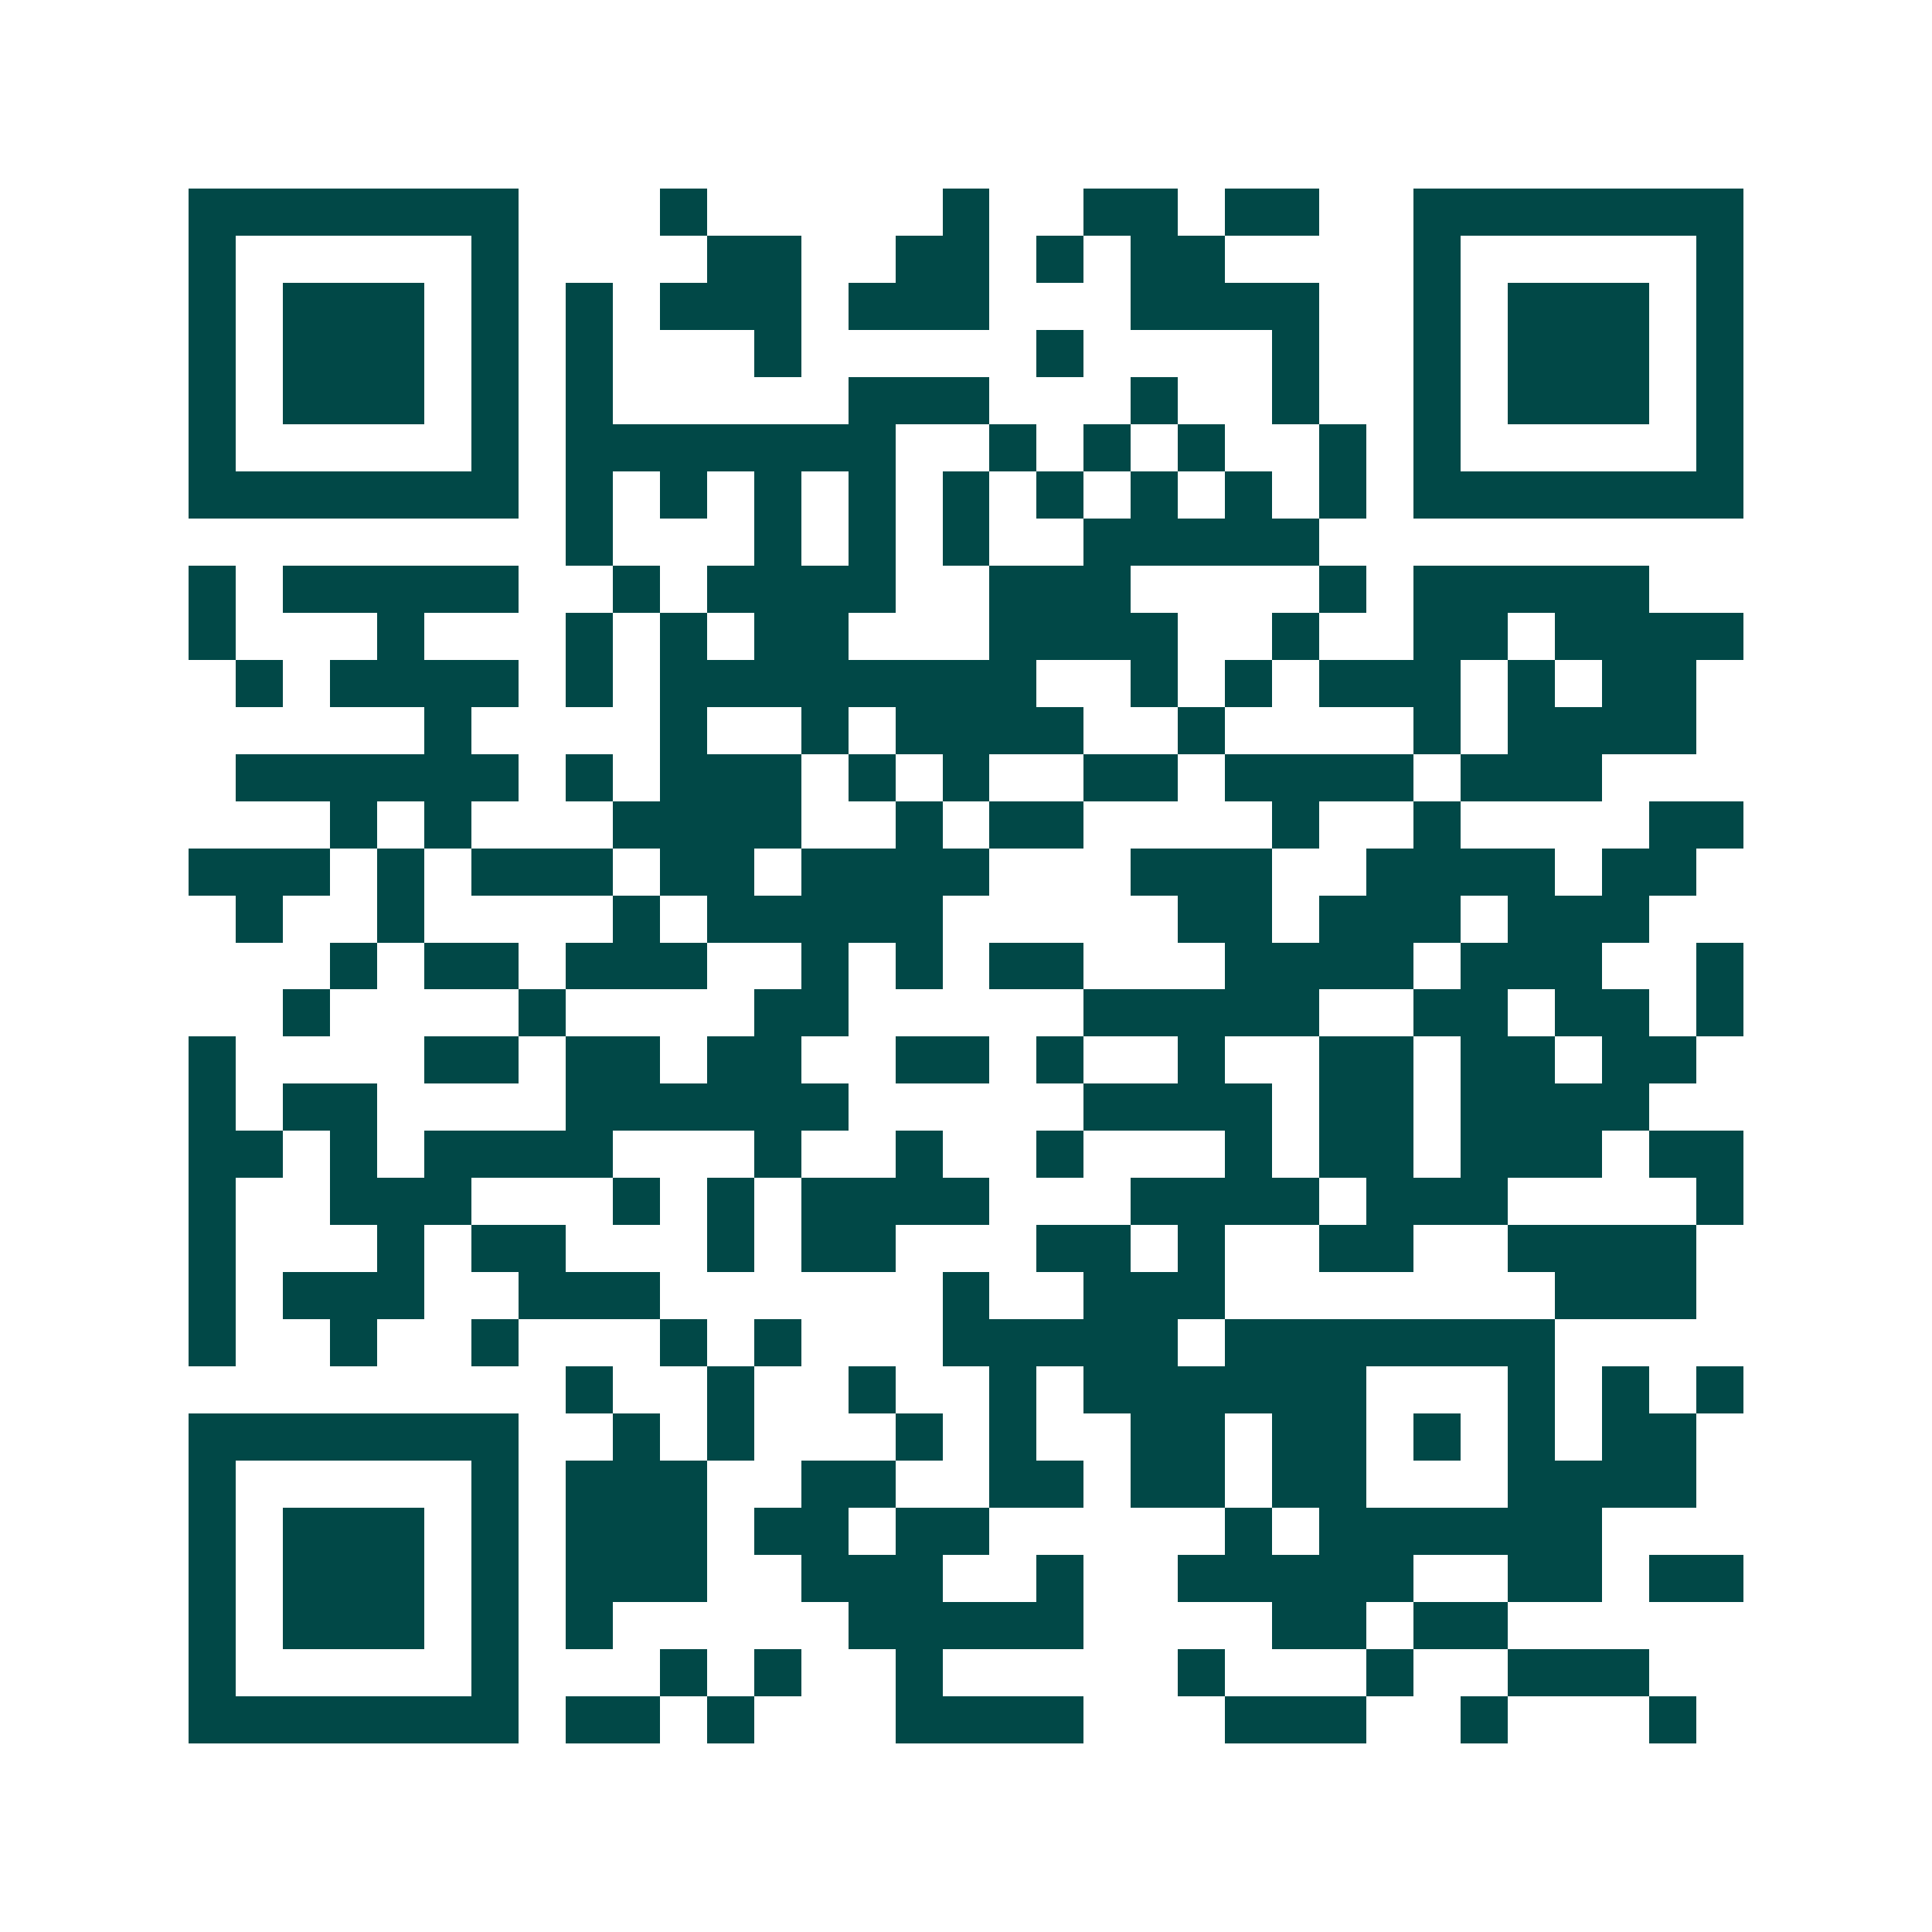 <svg xmlns="http://www.w3.org/2000/svg" width="200" height="200" viewBox="0 0 41 41" shape-rendering="crispEdges"><path fill="#ffffff" d="M0 0h41v41H0z"/><path stroke="#014847" d="M4 4.5h7m3 0h1m5 0h1m2 0h2m1 0h2m2 0h7M4 5.5h1m5 0h1m4 0h2m2 0h2m1 0h1m1 0h2m4 0h1m5 0h1M4 6.5h1m1 0h3m1 0h1m1 0h1m1 0h3m1 0h3m3 0h4m2 0h1m1 0h3m1 0h1M4 7.5h1m1 0h3m1 0h1m1 0h1m3 0h1m5 0h1m4 0h1m2 0h1m1 0h3m1 0h1M4 8.5h1m1 0h3m1 0h1m1 0h1m5 0h3m3 0h1m2 0h1m2 0h1m1 0h3m1 0h1M4 9.5h1m5 0h1m1 0h7m2 0h1m1 0h1m1 0h1m2 0h1m1 0h1m5 0h1M4 10.5h7m1 0h1m1 0h1m1 0h1m1 0h1m1 0h1m1 0h1m1 0h1m1 0h1m1 0h1m1 0h7M12 11.5h1m3 0h1m1 0h1m1 0h1m2 0h5M4 12.5h1m1 0h5m2 0h1m1 0h4m2 0h3m4 0h1m1 0h5M4 13.5h1m3 0h1m3 0h1m1 0h1m1 0h2m3 0h4m2 0h1m2 0h2m1 0h4M5 14.5h1m1 0h4m1 0h1m1 0h8m2 0h1m1 0h1m1 0h3m1 0h1m1 0h2M9 15.5h1m4 0h1m2 0h1m1 0h4m2 0h1m4 0h1m1 0h4M5 16.5h6m1 0h1m1 0h3m1 0h1m1 0h1m2 0h2m1 0h4m1 0h3M7 17.5h1m1 0h1m3 0h4m2 0h1m1 0h2m4 0h1m2 0h1m4 0h2M4 18.5h3m1 0h1m1 0h3m1 0h2m1 0h4m3 0h3m2 0h4m1 0h2M5 19.5h1m2 0h1m4 0h1m1 0h5m5 0h2m1 0h3m1 0h3M7 20.5h1m1 0h2m1 0h3m2 0h1m1 0h1m1 0h2m3 0h4m1 0h3m2 0h1M6 21.5h1m4 0h1m4 0h2m5 0h5m2 0h2m1 0h2m1 0h1M4 22.5h1m4 0h2m1 0h2m1 0h2m2 0h2m1 0h1m2 0h1m2 0h2m1 0h2m1 0h2M4 23.5h1m1 0h2m4 0h6m5 0h4m1 0h2m1 0h4M4 24.5h2m1 0h1m1 0h4m3 0h1m2 0h1m2 0h1m3 0h1m1 0h2m1 0h3m1 0h2M4 25.5h1m2 0h3m3 0h1m1 0h1m1 0h4m3 0h4m1 0h3m4 0h1M4 26.5h1m3 0h1m1 0h2m3 0h1m1 0h2m3 0h2m1 0h1m2 0h2m2 0h4M4 27.5h1m1 0h3m2 0h3m6 0h1m2 0h3m7 0h3M4 28.5h1m2 0h1m2 0h1m3 0h1m1 0h1m3 0h5m1 0h7M12 29.5h1m2 0h1m2 0h1m2 0h1m1 0h6m3 0h1m1 0h1m1 0h1M4 30.5h7m2 0h1m1 0h1m3 0h1m1 0h1m2 0h2m1 0h2m1 0h1m1 0h1m1 0h2M4 31.5h1m5 0h1m1 0h3m2 0h2m2 0h2m1 0h2m1 0h2m3 0h4M4 32.5h1m1 0h3m1 0h1m1 0h3m1 0h2m1 0h2m5 0h1m1 0h6M4 33.5h1m1 0h3m1 0h1m1 0h3m2 0h3m2 0h1m2 0h5m2 0h2m1 0h2M4 34.5h1m1 0h3m1 0h1m1 0h1m5 0h5m4 0h2m1 0h2M4 35.5h1m5 0h1m3 0h1m1 0h1m2 0h1m5 0h1m3 0h1m2 0h3M4 36.5h7m1 0h2m1 0h1m3 0h4m3 0h3m2 0h1m3 0h1"/></svg>

